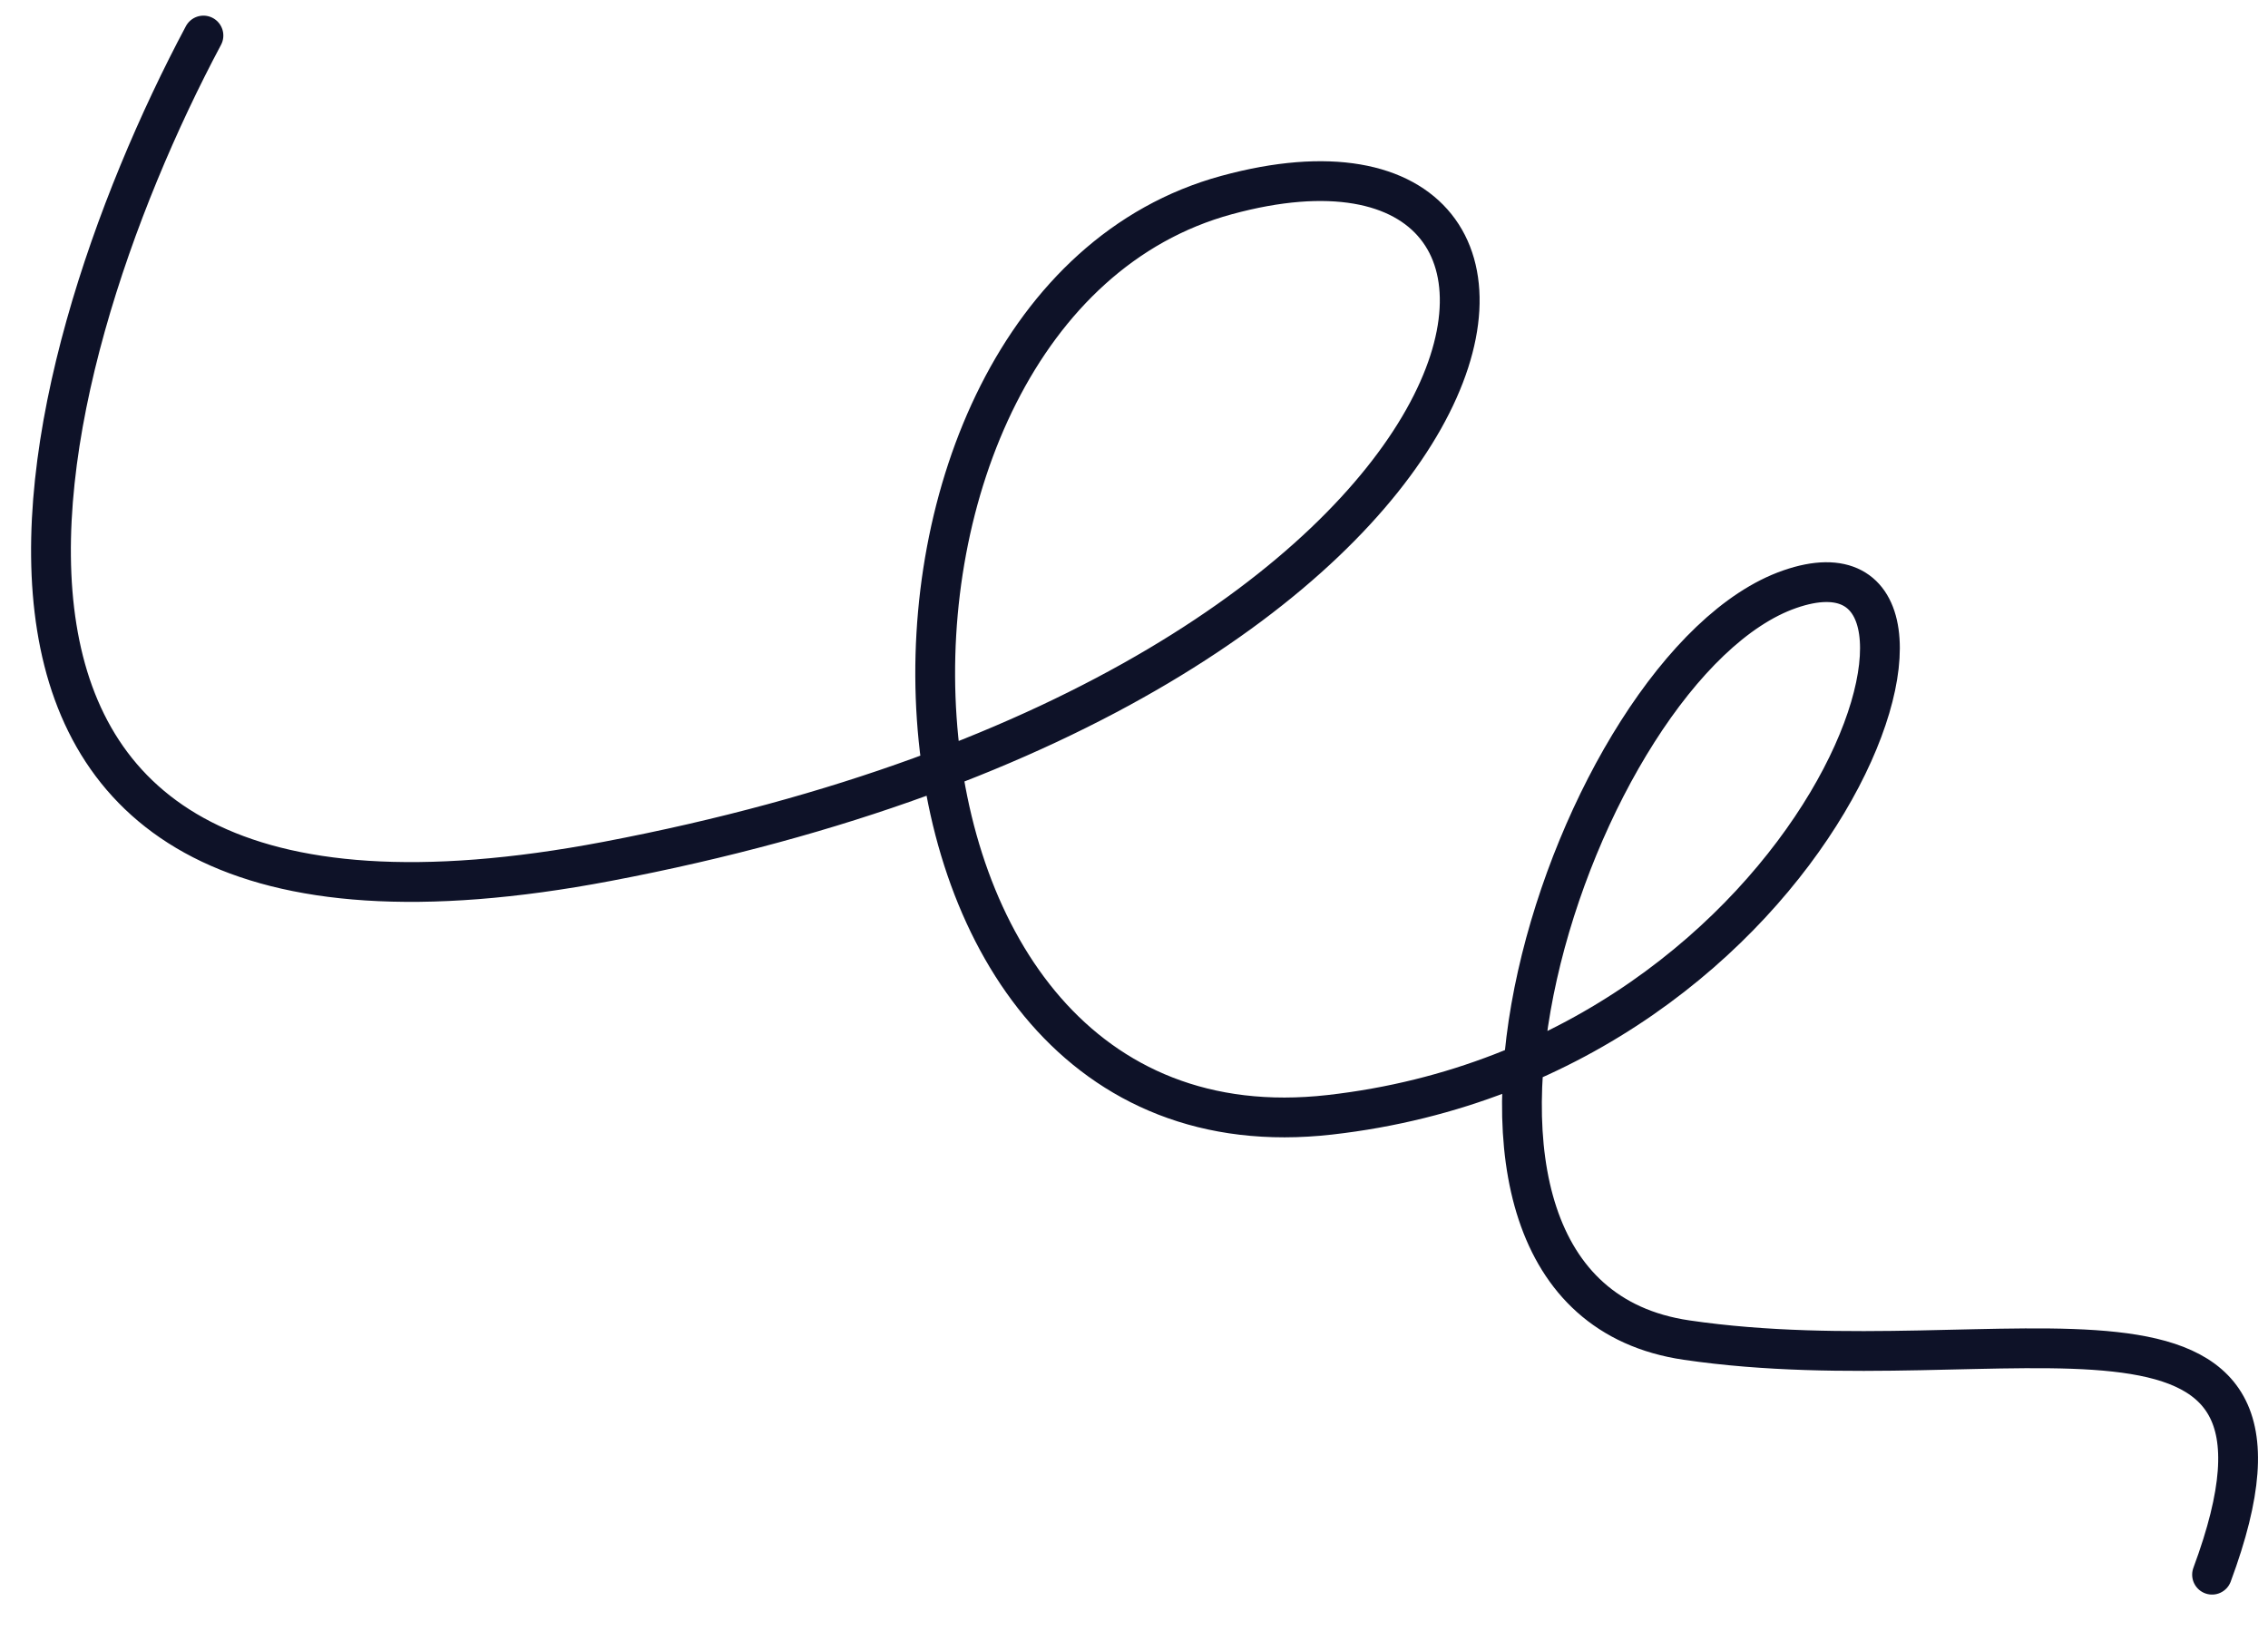 <?xml version="1.0" encoding="UTF-8"?> <svg xmlns="http://www.w3.org/2000/svg" width="57" height="41" viewBox="0 0 57 41" fill="none"> <path d="M5.113 0.893C0.631 9.306 -3.615 25.237 15.256 21.651C38.846 17.169 41.204 2.072 30.825 4.903C20.446 7.734 20.918 29.436 33.42 28.02C45.922 26.605 50.404 12.923 44.979 14.81C39.553 16.698 34.364 32.502 42.384 33.682C50.404 34.861 58.66 31.323 55.594 39.579" stroke="#0E1228" stroke-linecap="round" stroke-linejoin="round"></path> </svg> 